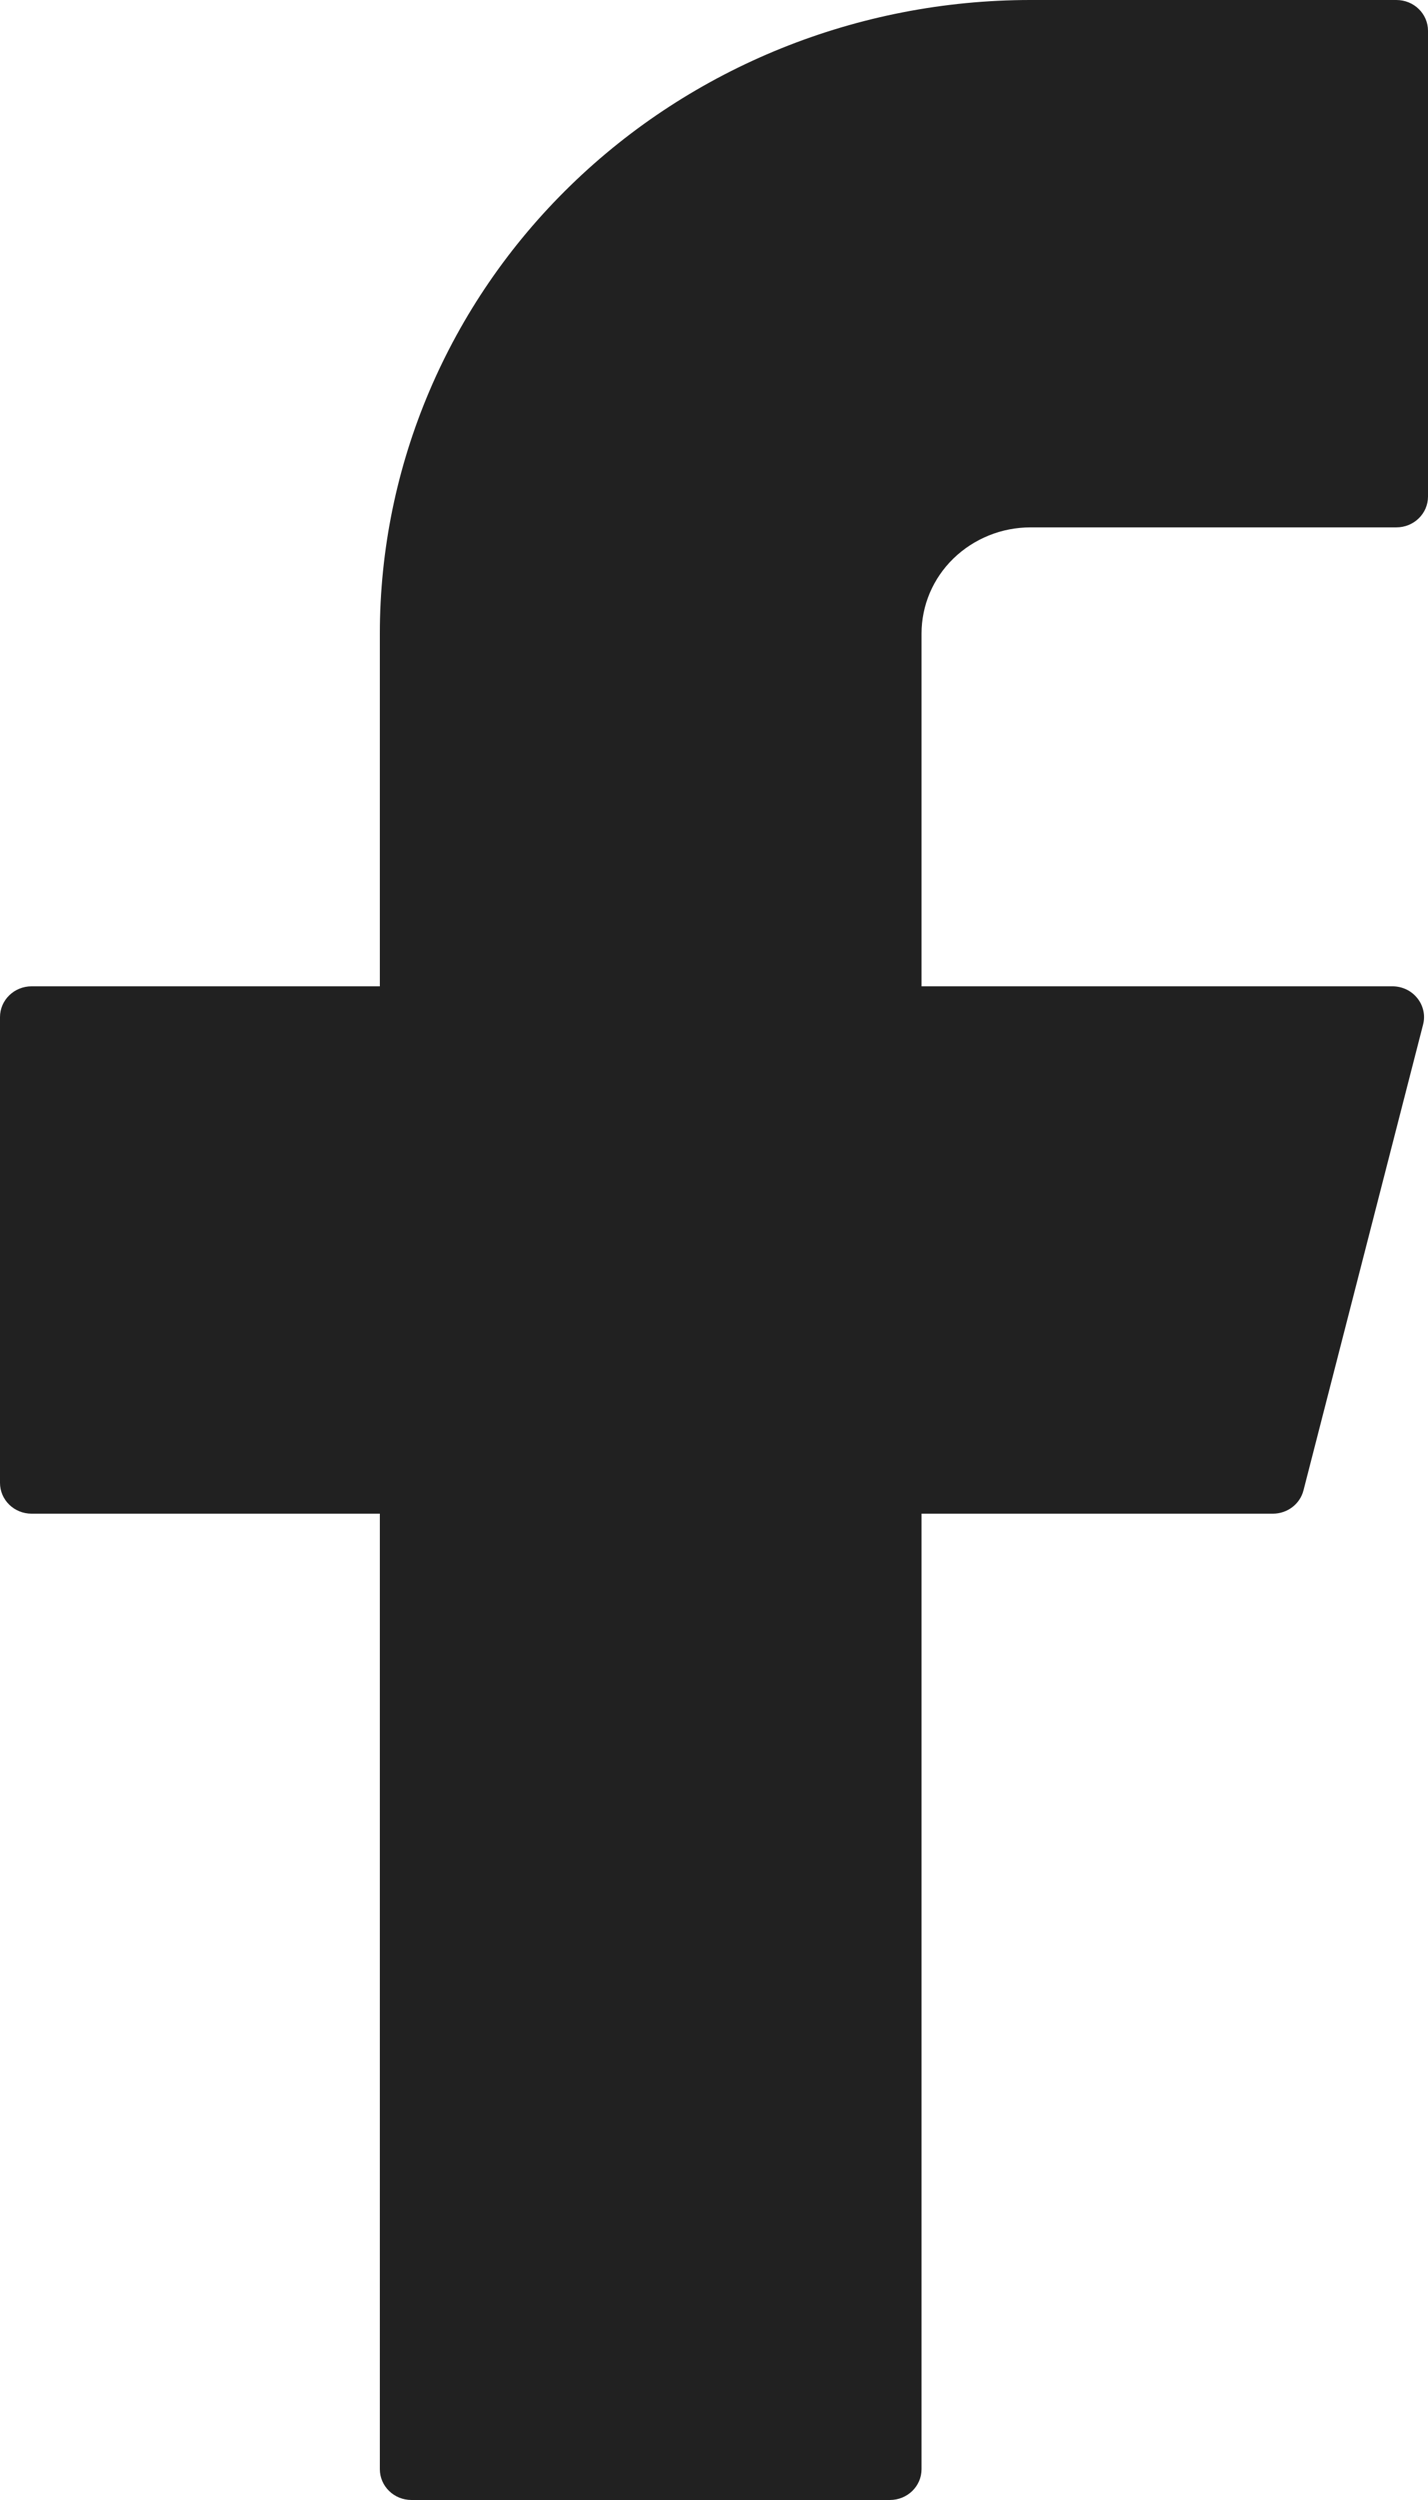 <svg width="24" height="42" viewBox="0 0 24 42" fill="none" xmlns="http://www.w3.org/2000/svg">
<path d="M17.32 0C14.42 0 11.638 1.121 9.587 3.118C7.536 5.114 6.384 7.821 6.384 10.644V16.57H0.532C0.239 16.57 0 16.8 0 17.088V24.912C0 25.198 0.236 25.43 0.532 25.43H6.384V41.482C6.384 41.768 6.621 42 6.916 42H14.956C15.249 42 15.488 41.77 15.488 41.482V25.43H21.392C21.636 25.43 21.848 25.269 21.907 25.039L23.917 17.214C23.937 17.138 23.939 17.058 23.922 16.981C23.905 16.904 23.871 16.832 23.821 16.77C23.771 16.707 23.708 16.657 23.635 16.622C23.562 16.588 23.483 16.57 23.402 16.57H15.488V10.644C15.488 10.41 15.535 10.178 15.627 9.961C15.719 9.745 15.854 9.548 16.024 9.383C16.195 9.217 16.397 9.086 16.619 8.996C16.841 8.906 17.079 8.86 17.32 8.86H23.468C23.761 8.86 24 8.63 24 8.342V0.518C24 0.232 23.764 0 23.468 0H17.32Z" fill="#212121"/>
</svg>
